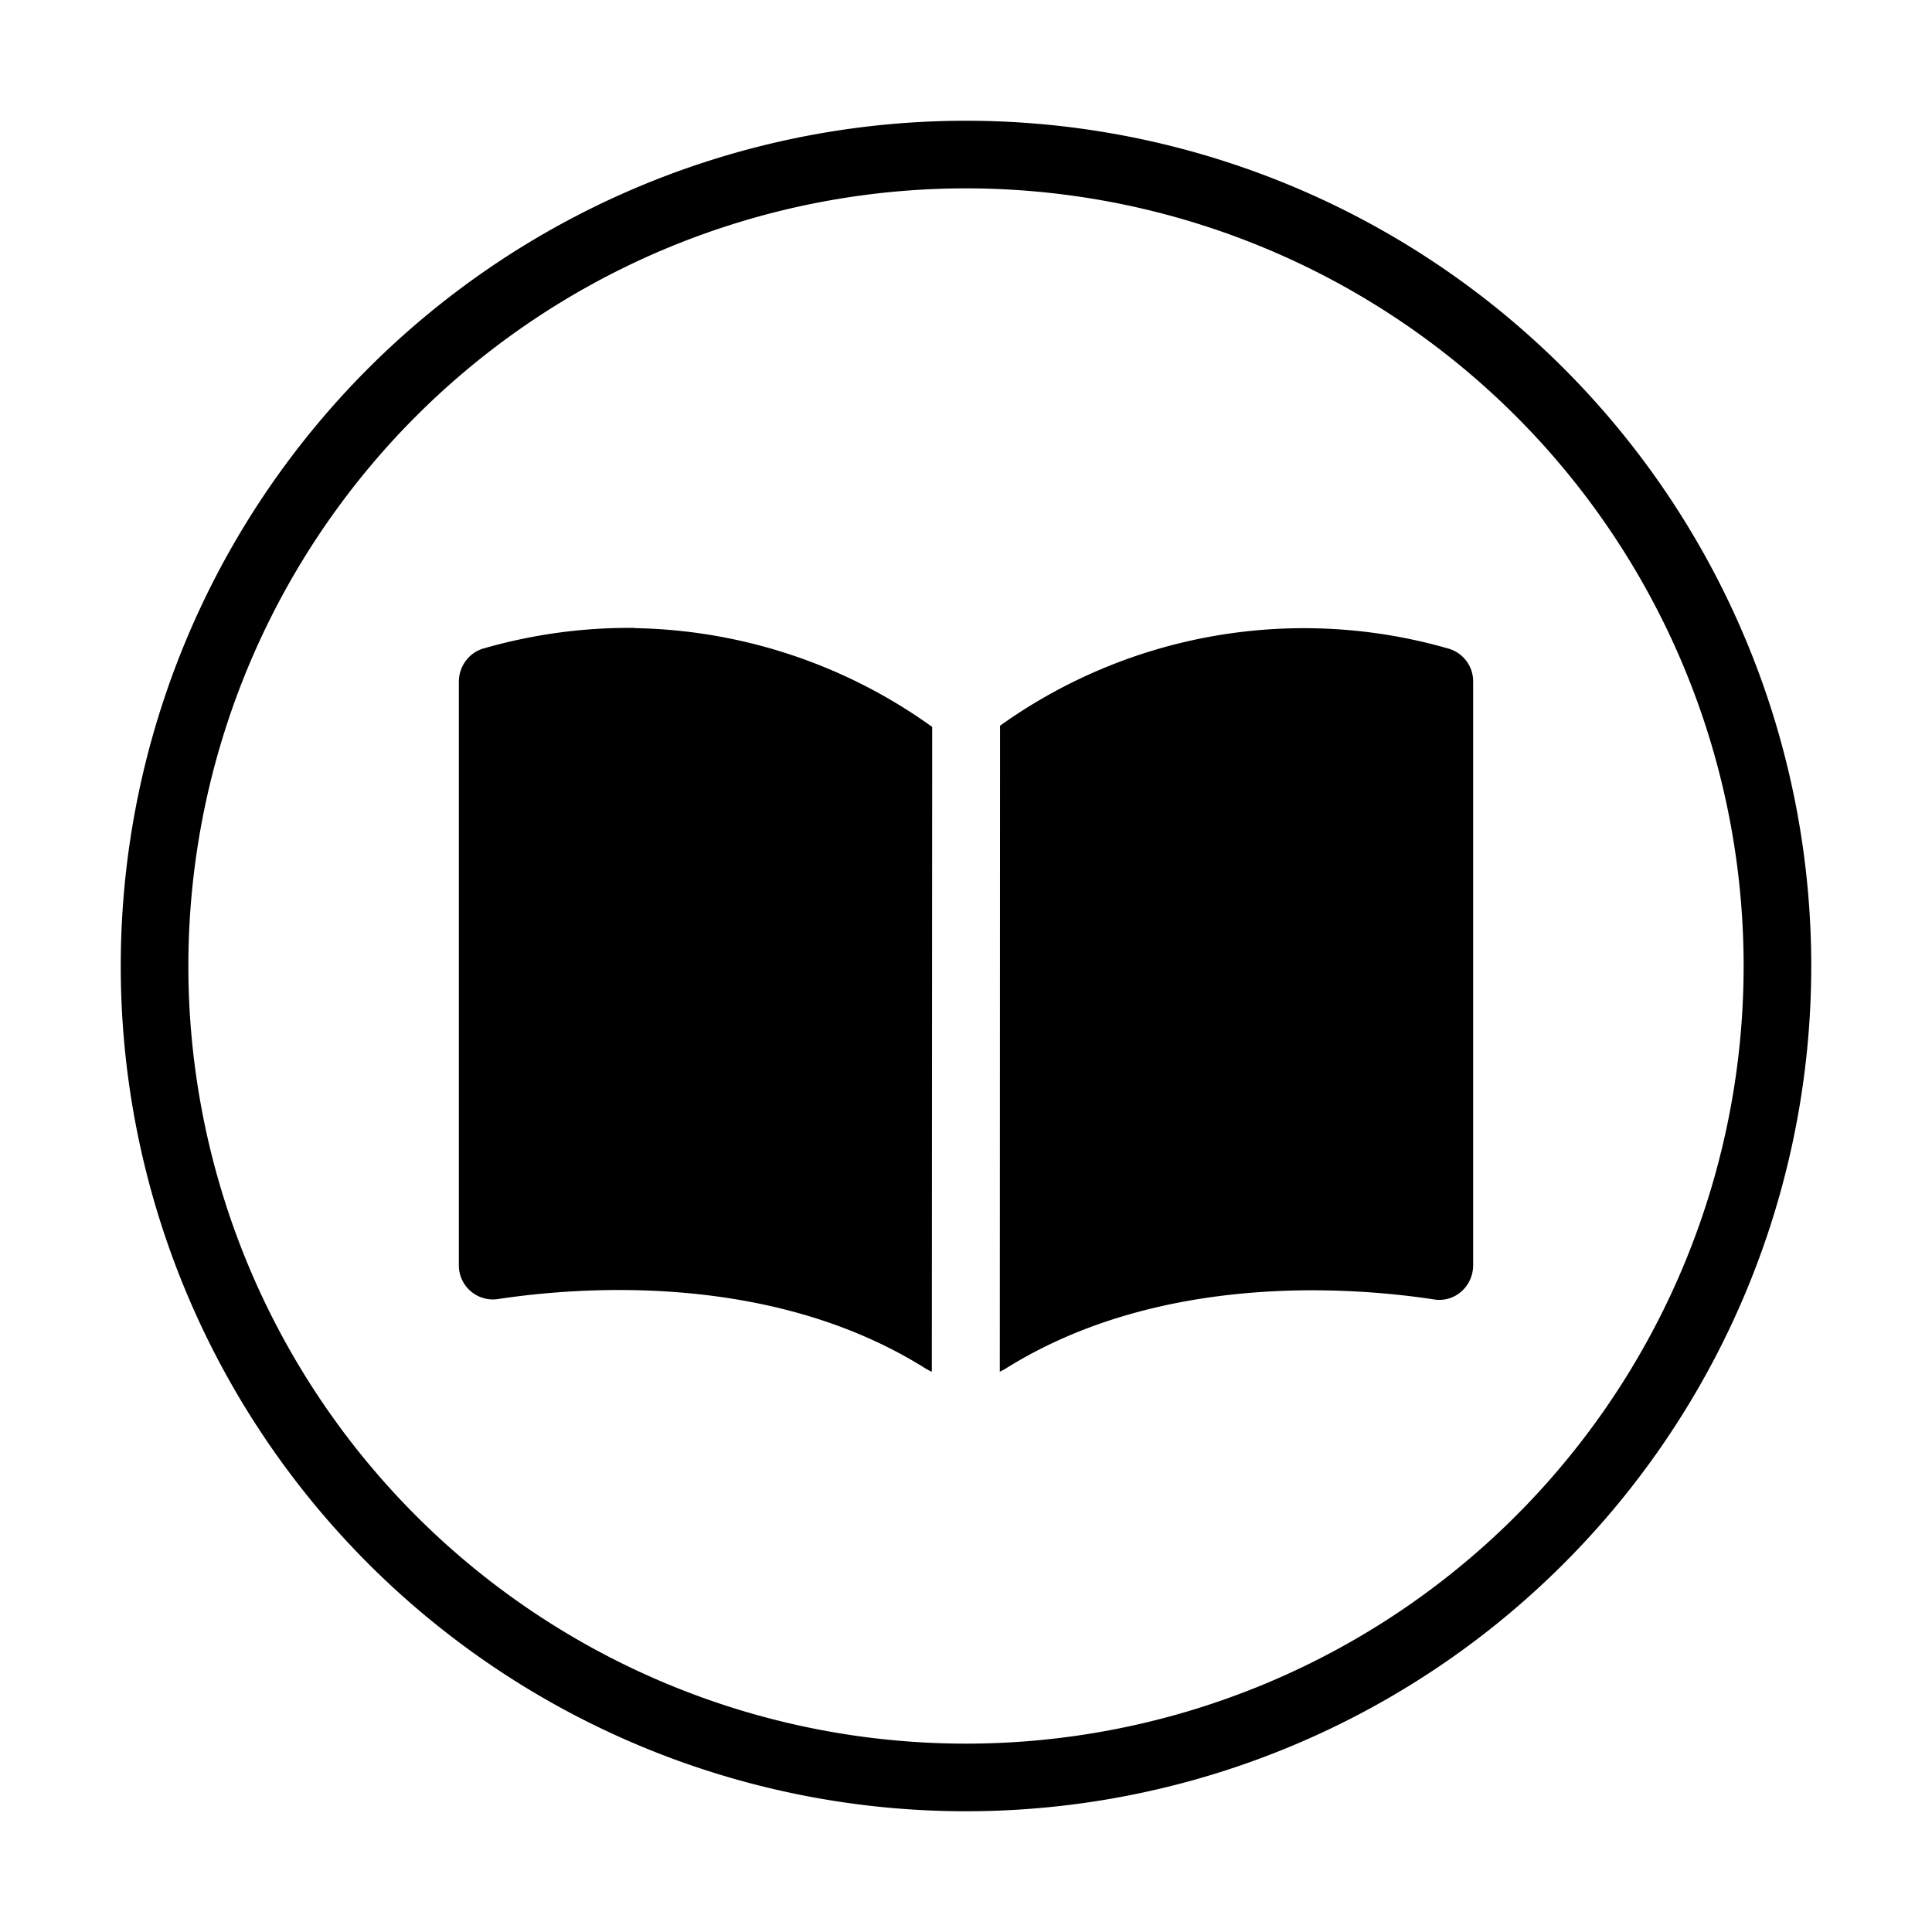 <?xml version="1.0" standalone="no"?><!DOCTYPE svg PUBLIC "-//W3C//DTD SVG 1.1//EN" "http://www.w3.org/Graphics/SVG/1.1/DTD/svg11.dtd"><svg t="1731672396880" class="icon" viewBox="0 0 1024 1024" version="1.1" xmlns="http://www.w3.org/2000/svg" p-id="1556" xmlns:xlink="http://www.w3.org/1999/xlink" width="200" height="200"><path d="M512 960A448 448 0 1 1 512 64a448 448 0 0 1 0 896zM512 99.84a412.16 412.16 0 1 0 0 824.32A412.16 412.16 0 1 0 512 99.84z m248.32 588.928c-43.008-6.592-145.344-14.784-227.392 36.672a44.736 44.736 0 0 1-3.008 1.6l0.128-342.4a276.736 276.736 0 0 1 237.568-40.896 18.048 18.048 0 0 1 13.184 17.6v309.184c0 11.264-9.664 19.84-20.48 18.24z m-269.888 36.48c-81.856-51.392-183.936-43.2-226.816-36.672a18.048 18.048 0 0 1-20.416-18.112V361.408c0-8.256 5.376-15.552 13.184-17.728a278.144 278.144 0 0 1 78.848-10.88h1.472v0.128a278.208 278.208 0 0 1 157.376 52.352l-0.192 341.76a22.08 22.08 0 0 1-3.456-1.792z" p-id="1557"></path></svg>